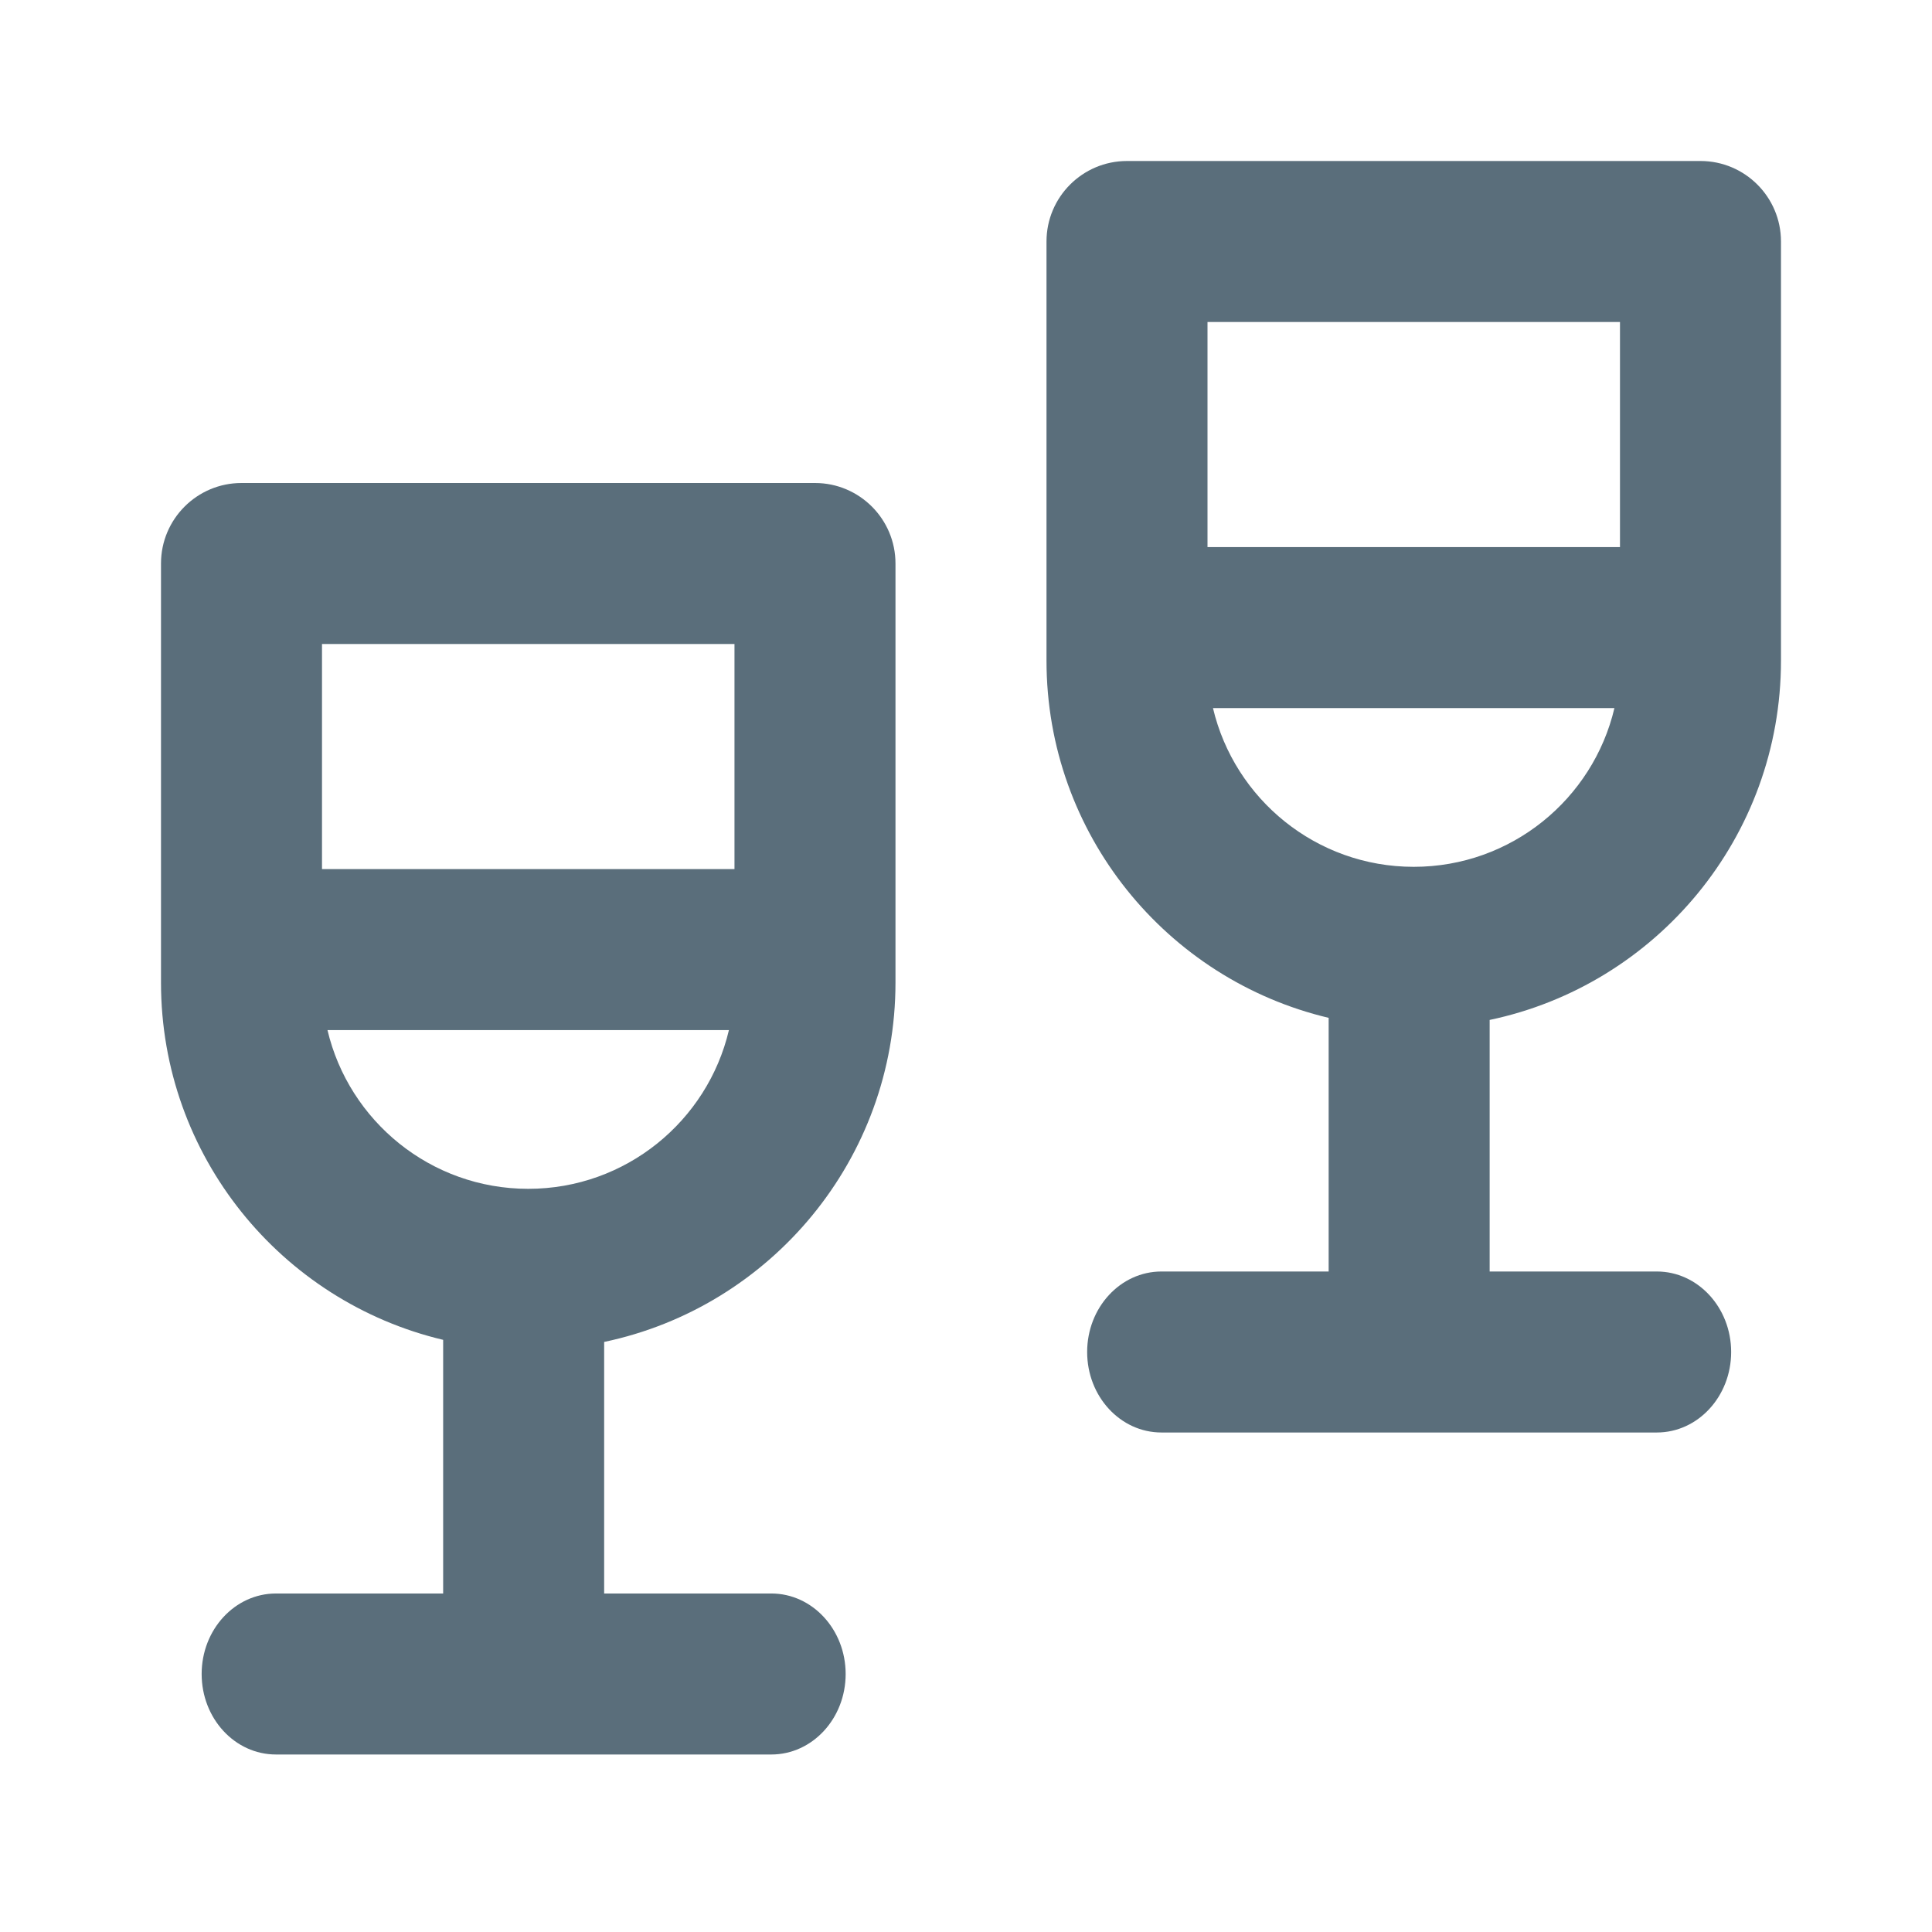 <svg width="24" height="24" viewBox="0 0 24 24" fill="none" xmlns="http://www.w3.org/2000/svg">
<path fill-rule="evenodd" clip-rule="evenodd" d="M3 6C2.448 6 2 6.448 2 7V12.206C2 14.361 3.495 16.168 5.505 16.644V19.795H3.428C2.918 19.795 2.505 20.243 2.505 20.795C2.505 21.348 2.918 21.795 3.428 21.795H9.582C10.091 21.795 10.505 21.348 10.505 20.795C10.505 20.243 10.091 19.795 9.582 19.795H7.505V16.67C9.572 16.236 11.124 14.402 11.124 12.206V7C11.124 6.448 10.676 6 10.124 6H3ZM4 10.796V8H9.124V10.796L4.001 10.796C4.001 10.796 4 10.796 4 10.796ZM4.068 12.796C4.335 13.926 5.35 14.768 6.562 14.768C7.774 14.768 8.789 13.926 9.055 12.796L4.068 12.796Z" fill="#5A6E7B"/>
<path fill-rule="evenodd" clip-rule="evenodd" d="M14 2C13.448 2 13 2.448 13 3V8.206C13 10.361 14.495 12.168 16.505 12.644V15.795H14.428C13.918 15.795 13.505 16.243 13.505 16.795C13.505 17.348 13.918 17.795 14.428 17.795H20.582C21.091 17.795 21.505 17.348 21.505 16.795C21.505 16.243 21.091 15.795 20.582 15.795H18.505V12.67C20.572 12.236 22.124 10.402 22.124 8.206V3C22.124 2.448 21.676 2 21.124 2H14ZM15 6.796V4H20.124V6.796L15.001 6.796C15.001 6.796 15.001 6.796 15 6.796ZM15.068 8.796C15.335 9.926 16.35 10.768 17.562 10.768C18.773 10.768 19.789 9.926 20.055 8.796L15.068 8.796Z" fill="#5A6E7B"/>
</svg>

